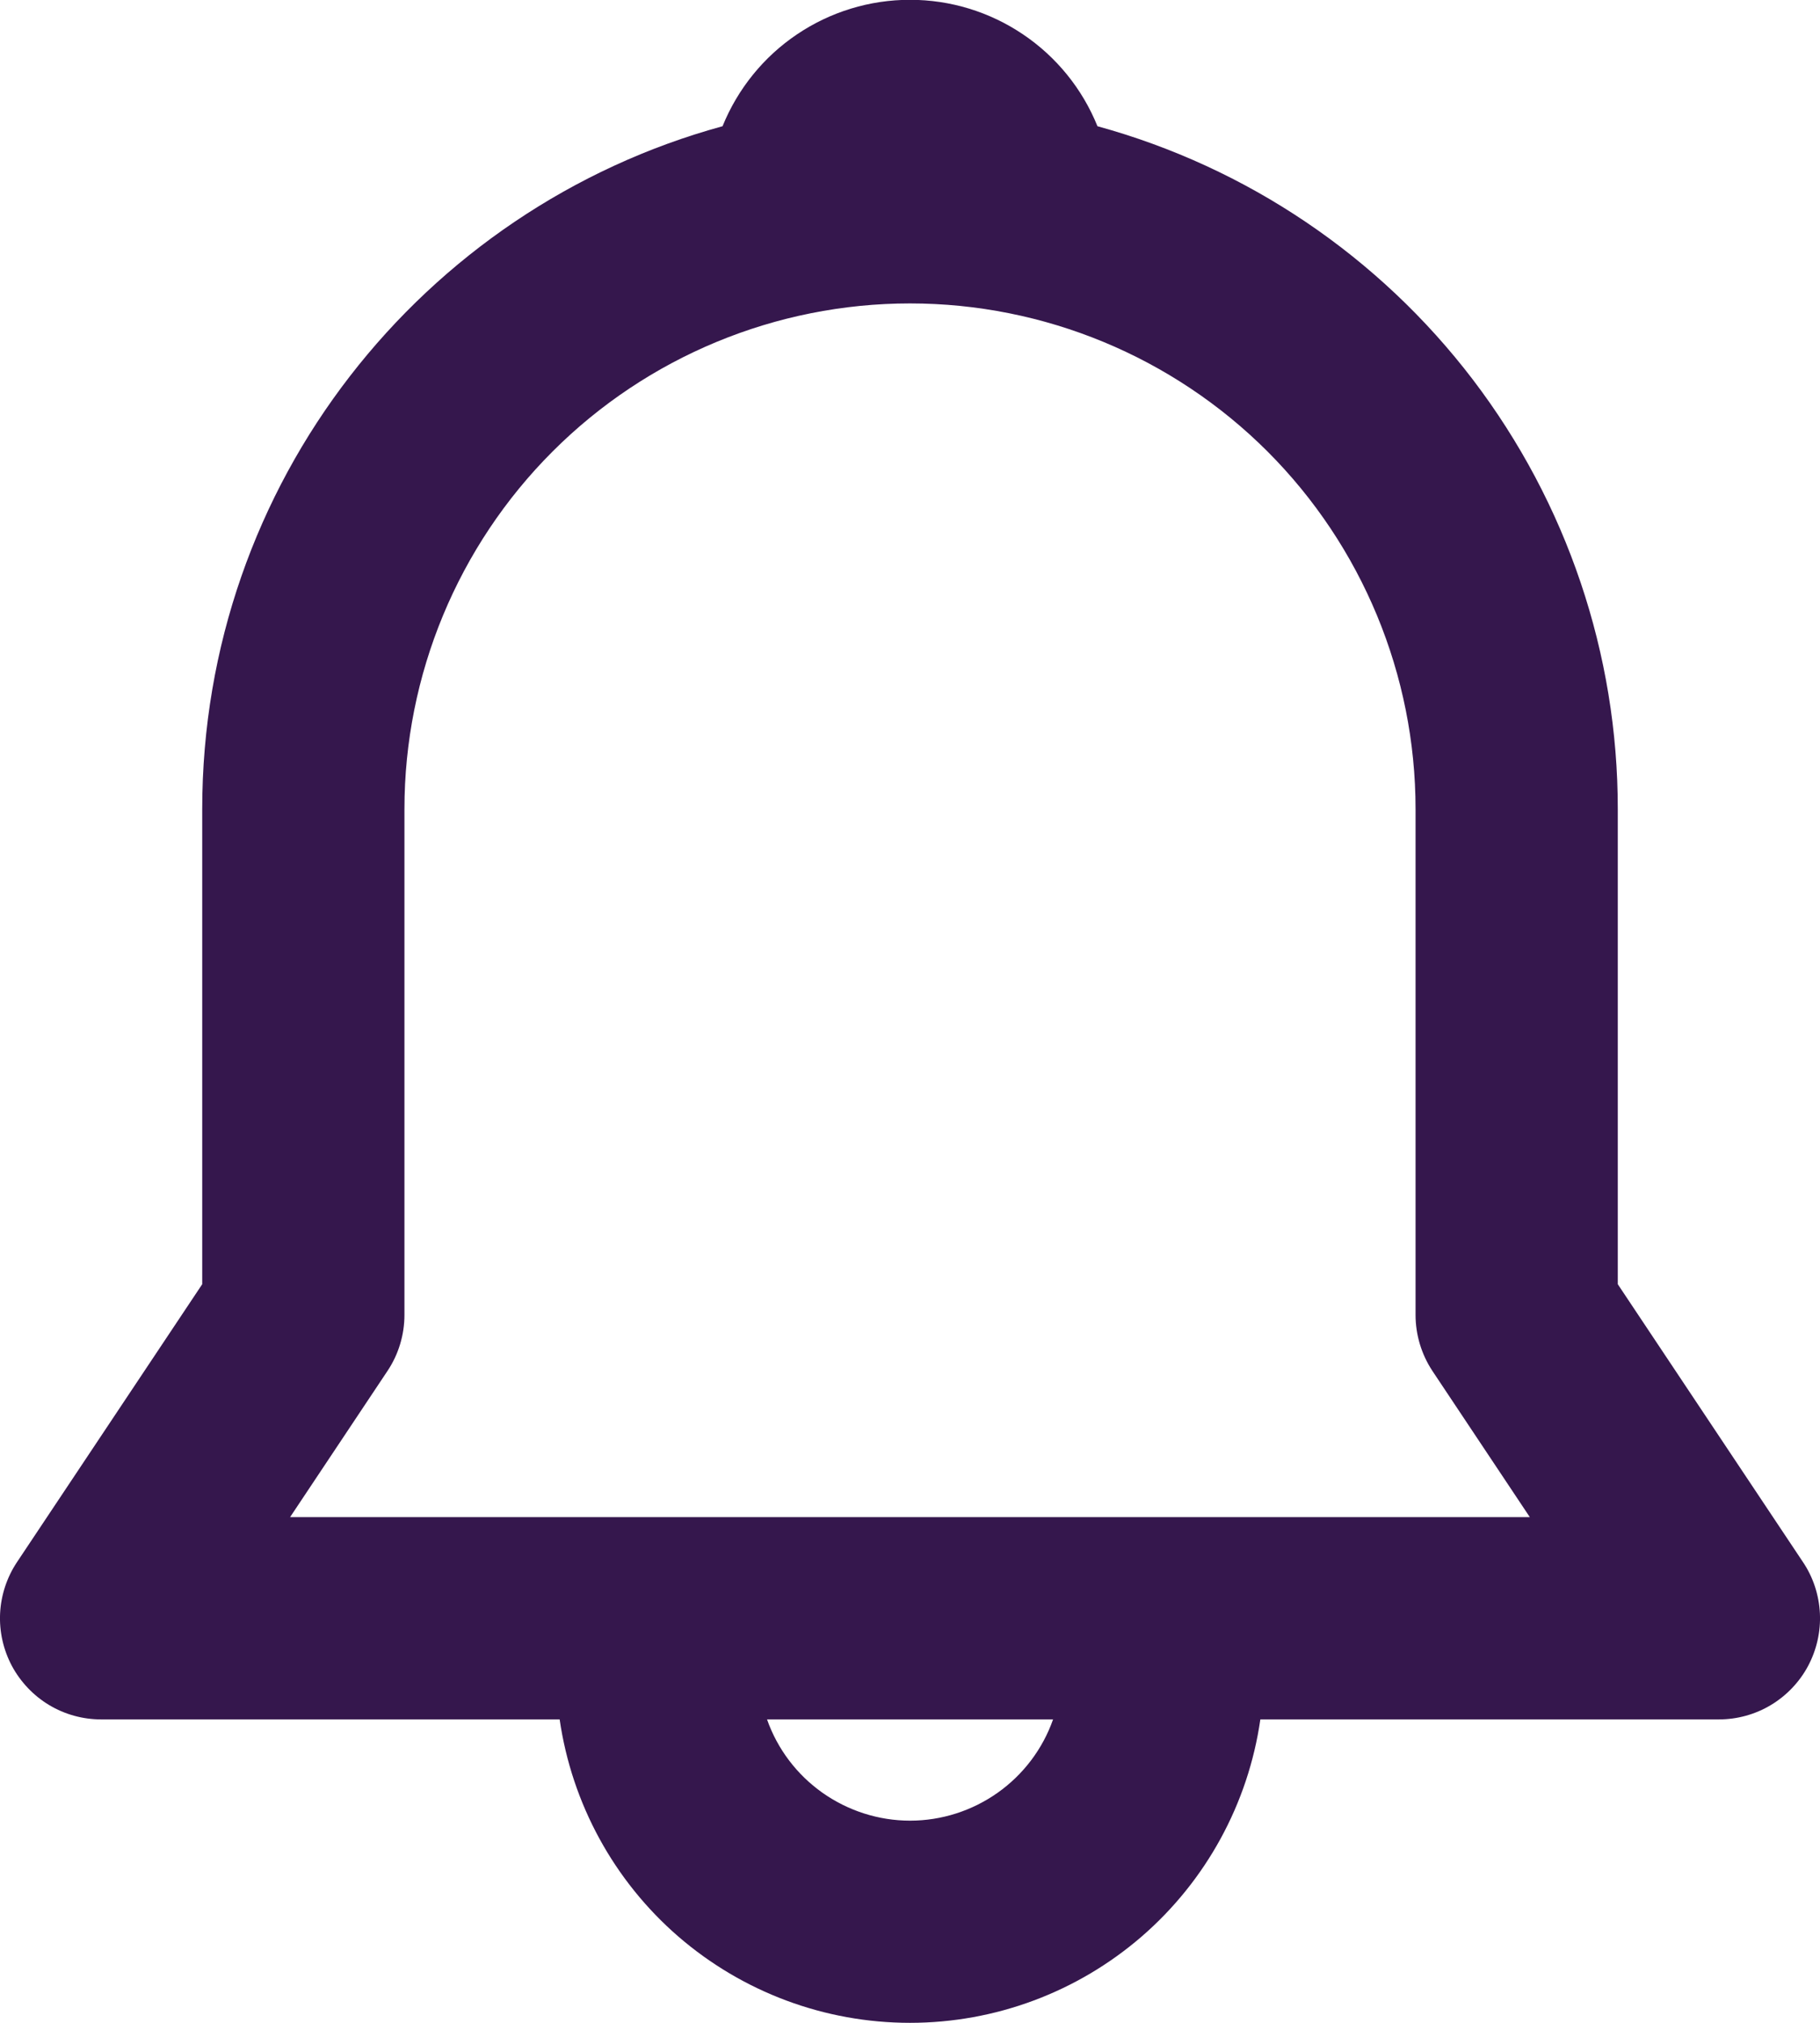 <svg width="18" height="20" viewBox="0 0 18 20" fill="none" xmlns="http://www.w3.org/2000/svg">
<path d="M7.146 1.248C7.296 0.879 7.552 0.562 7.882 0.34C8.212 0.117 8.602 -0.002 9 -0.002C9.399 -0.002 9.788 0.117 10.118 0.34C10.448 0.562 10.705 0.879 10.854 1.248C12.333 1.654 13.638 2.535 14.568 3.755C15.497 4.975 16.001 6.466 16 8V12.697L17.832 15.445C17.933 15.595 17.99 15.771 17.999 15.951C18.008 16.132 17.967 16.312 17.882 16.472C17.797 16.631 17.669 16.765 17.514 16.858C17.359 16.951 17.181 17 17 17H12.465C12.345 17.833 11.928 18.595 11.292 19.146C10.655 19.697 9.842 20 9 20C8.158 20 7.345 19.697 6.708 19.146C6.072 18.595 5.656 17.833 5.535 17H1C0.819 17 0.641 16.951 0.486 16.858C0.331 16.765 0.204 16.631 0.118 16.472C0.033 16.312 -0.008 16.132 0.001 15.951C0.01 15.771 0.068 15.595 0.168 15.445L2 12.697V8C2 4.776 4.18 2.06 7.146 1.248ZM7.586 17C7.689 17.293 7.881 17.546 8.134 17.725C8.388 17.904 8.69 18.001 9.001 18.001C9.311 18.001 9.614 17.904 9.867 17.725C10.12 17.546 10.312 17.293 10.415 17H7.586ZM9 3C7.674 3 6.402 3.527 5.465 4.464C4.527 5.402 4 6.674 4 8V13C4 13.197 3.942 13.391 3.832 13.555L2.869 15H15.13L14.167 13.555C14.058 13.39 14 13.197 14 13V8C14 6.674 13.473 5.402 12.536 4.464C11.598 3.527 10.326 3 9 3Z" fill="#35174D"/>
</svg>
